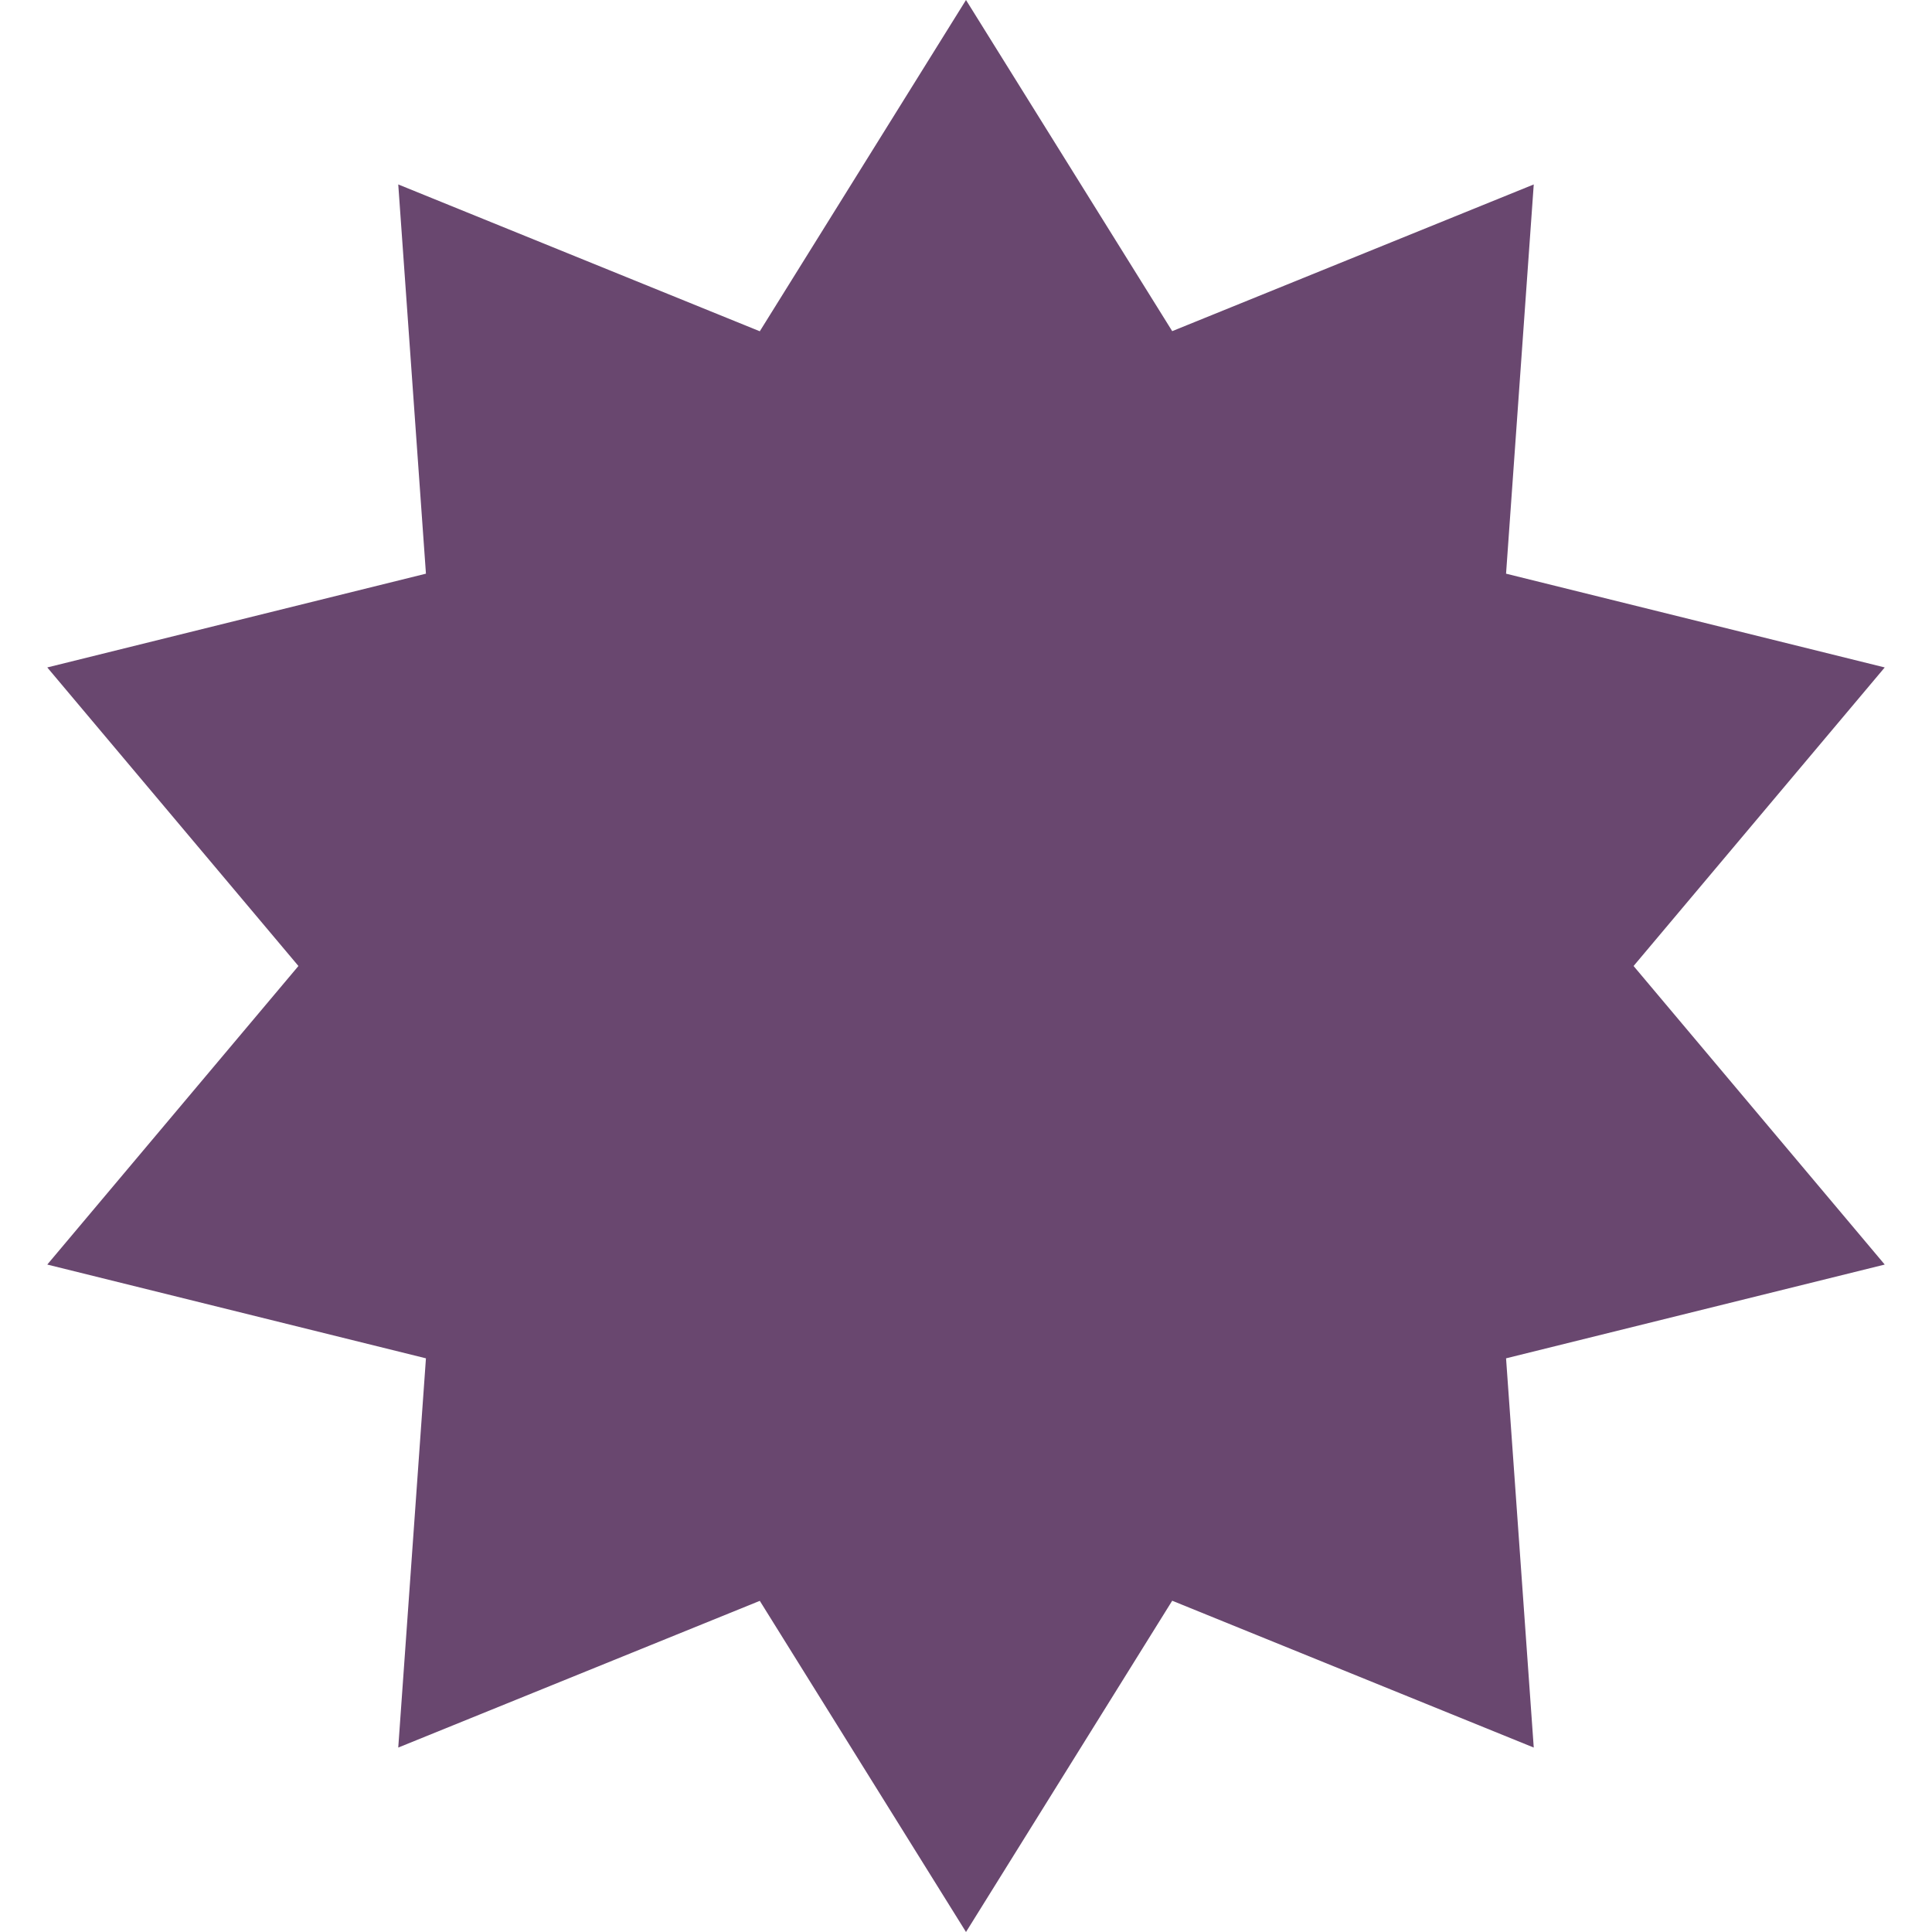 <?xml version="1.0" encoding="UTF-8"?> <svg xmlns="http://www.w3.org/2000/svg" width="15" height="15" fill="none"> <path d="m7.5 0 1.601 2.571 2.807-1.139-.215 3.022 2.94.728-1.95 2.318 1.95 2.318-2.94.728.215 3.022-2.807-1.14L7.5 15l-1.601-2.571-2.807 1.139.215-3.022-2.94-.728L2.317 7.5.367 5.182l2.94-.728-.215-3.022 2.807 1.14L7.5 0Z" fill="#69476F"></path> </svg> 